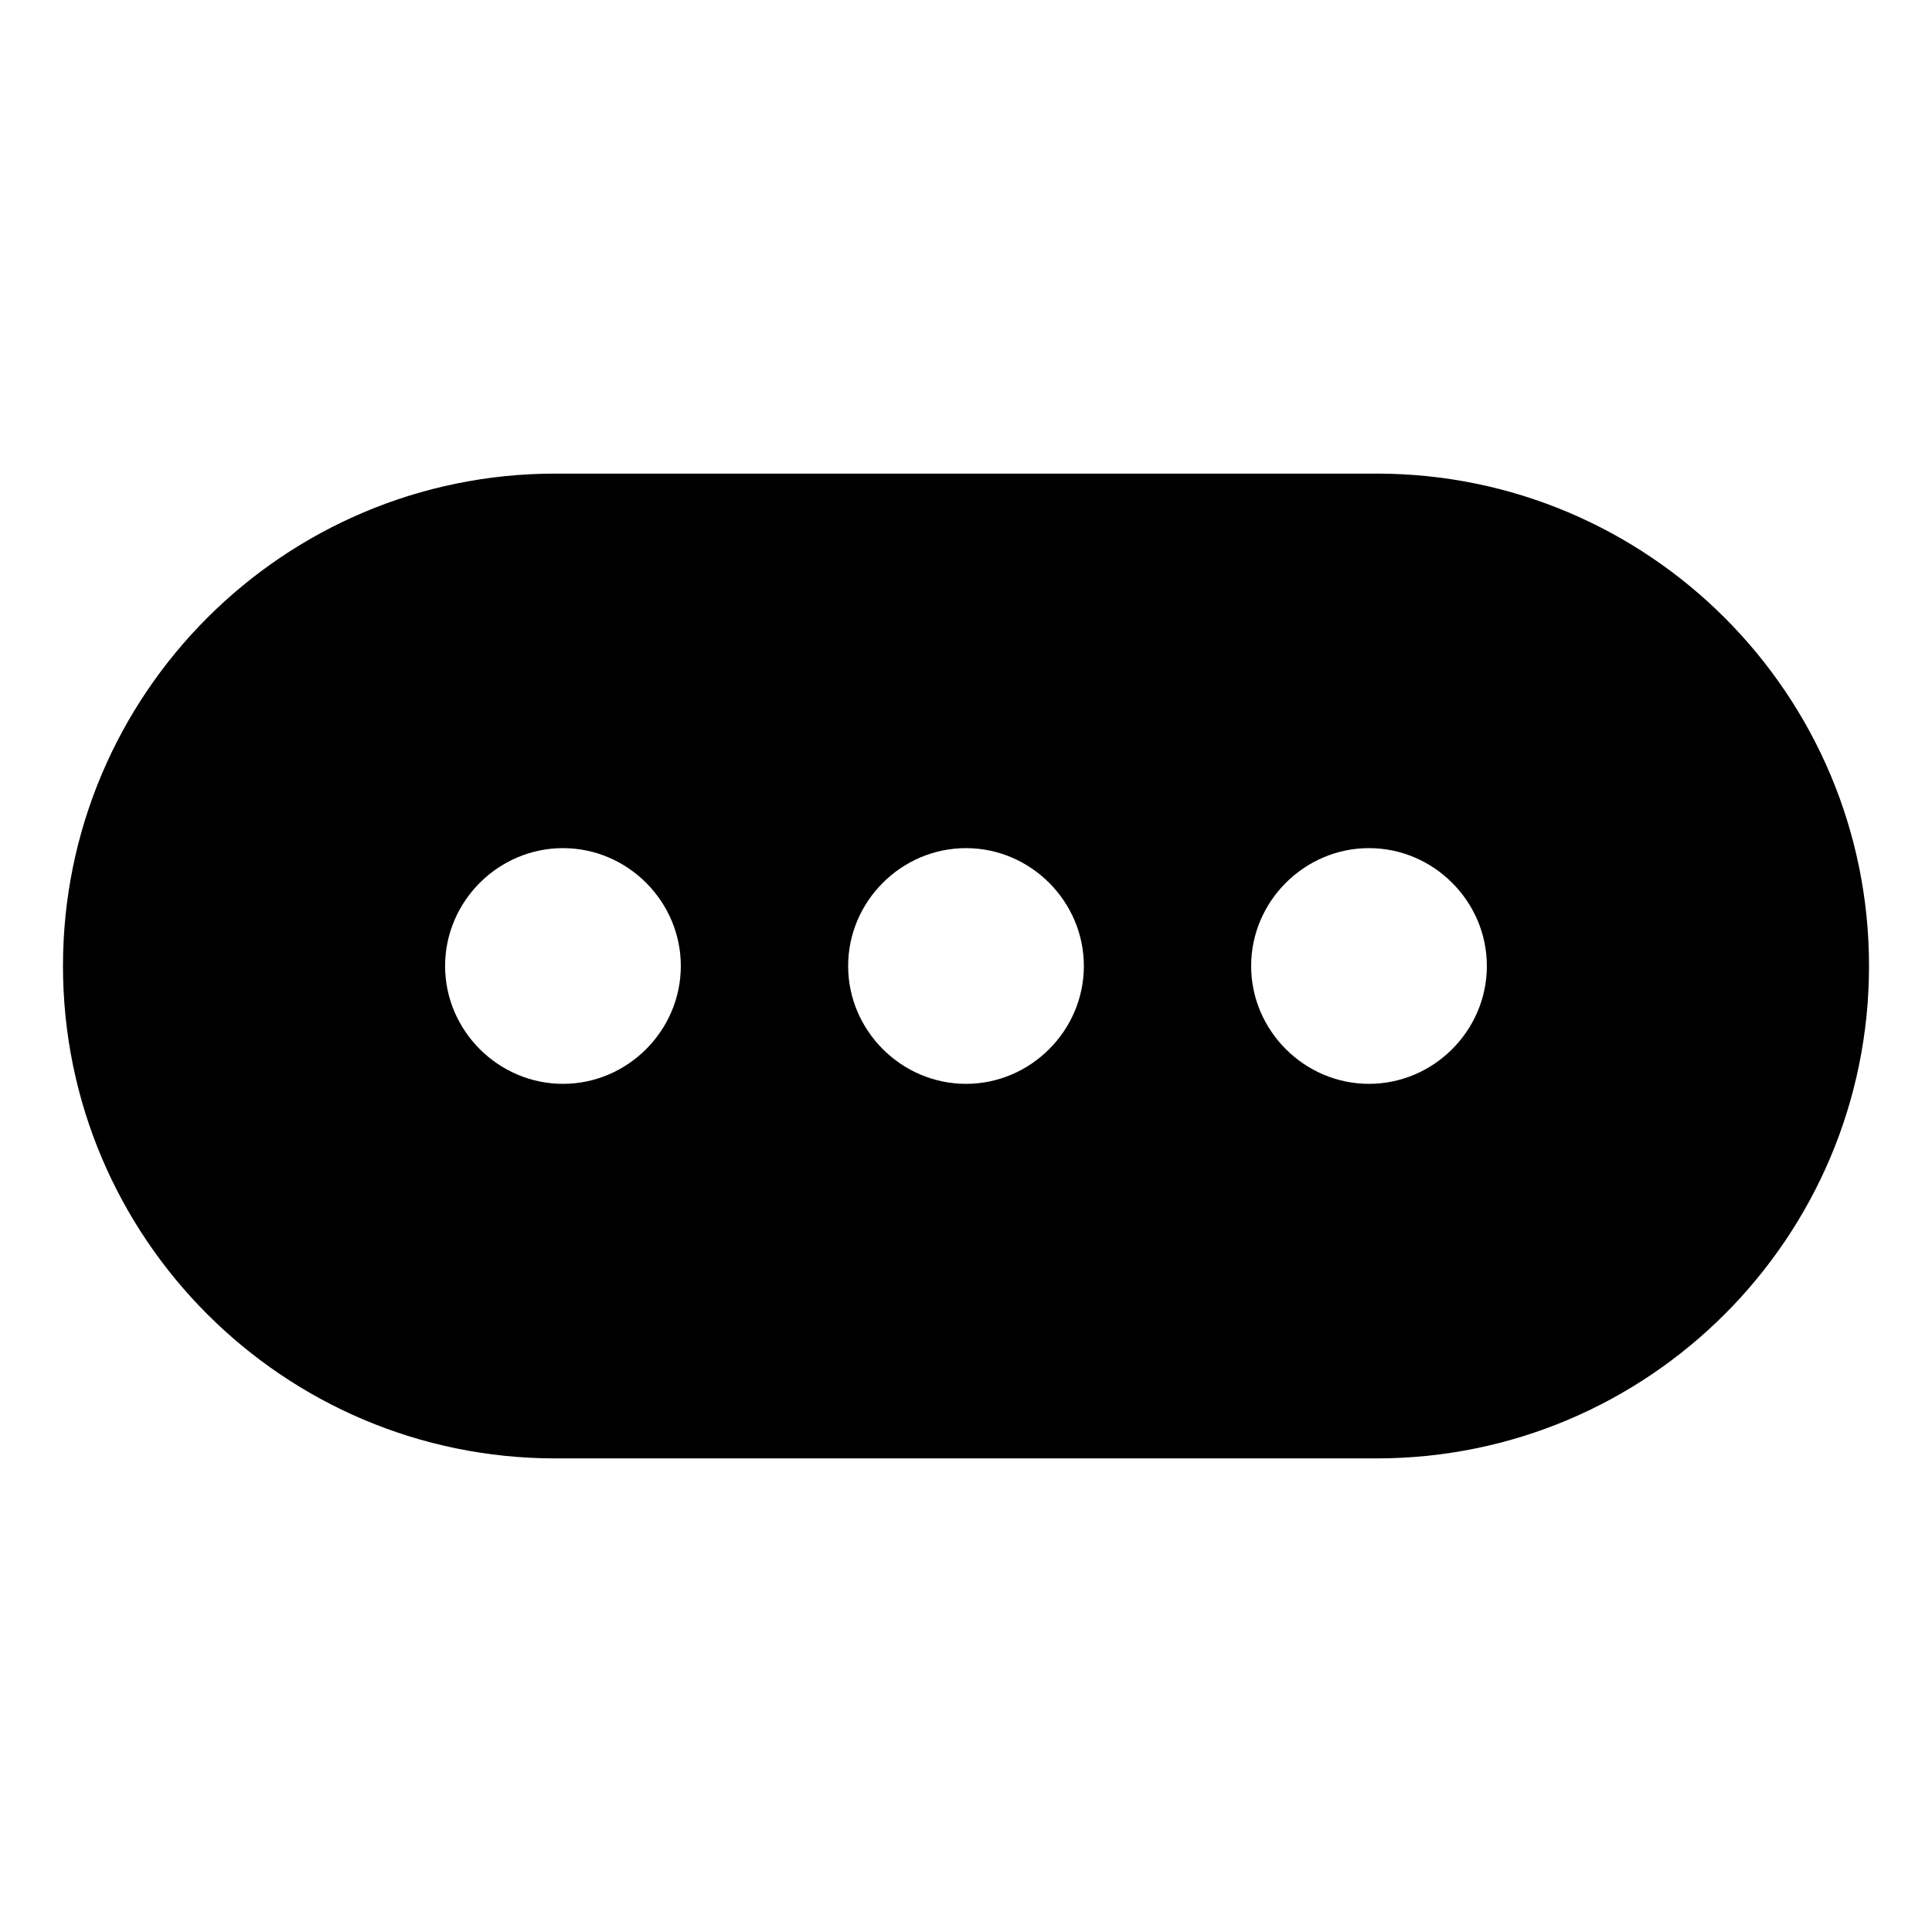 <?xml version="1.0" encoding="UTF-8"?>
<!-- Uploaded to: ICON Repo, www.iconrepo.com, Generator: ICON Repo Mixer Tools -->
<svg fill="#000000" width="800px" height="800px" version="1.1" viewBox="144 144 512 512" xmlns="http://www.w3.org/2000/svg">
 <path d="m508.82 269.51h-217.64c-72.043 0-130.49 58.441-130.49 130.49 0 72.043 58.441 130.49 130.49 130.49h217.64c72.043 0 130.49-58.441 130.49-130.49s-58.441-130.49-130.49-130.49zm-215.63 161.72c-17.129 0-31.234-14.105-31.234-31.234s14.105-31.234 31.234-31.234c17.129-0.004 31.234 14.102 31.234 31.234 0 17.129-14.105 31.234-31.234 31.234zm106.81 0c-17.129 0-31.234-14.105-31.234-31.234s14.105-31.234 31.234-31.234 31.234 14.105 31.234 31.234-14.105 31.234-31.234 31.234zm106.8 0c-17.129 0-31.234-14.105-31.234-31.234s14.105-31.234 31.234-31.234c17.129 0 31.234 14.105 31.234 31.234 0.004 17.129-14.102 31.234-31.234 31.234z"/>
</svg>